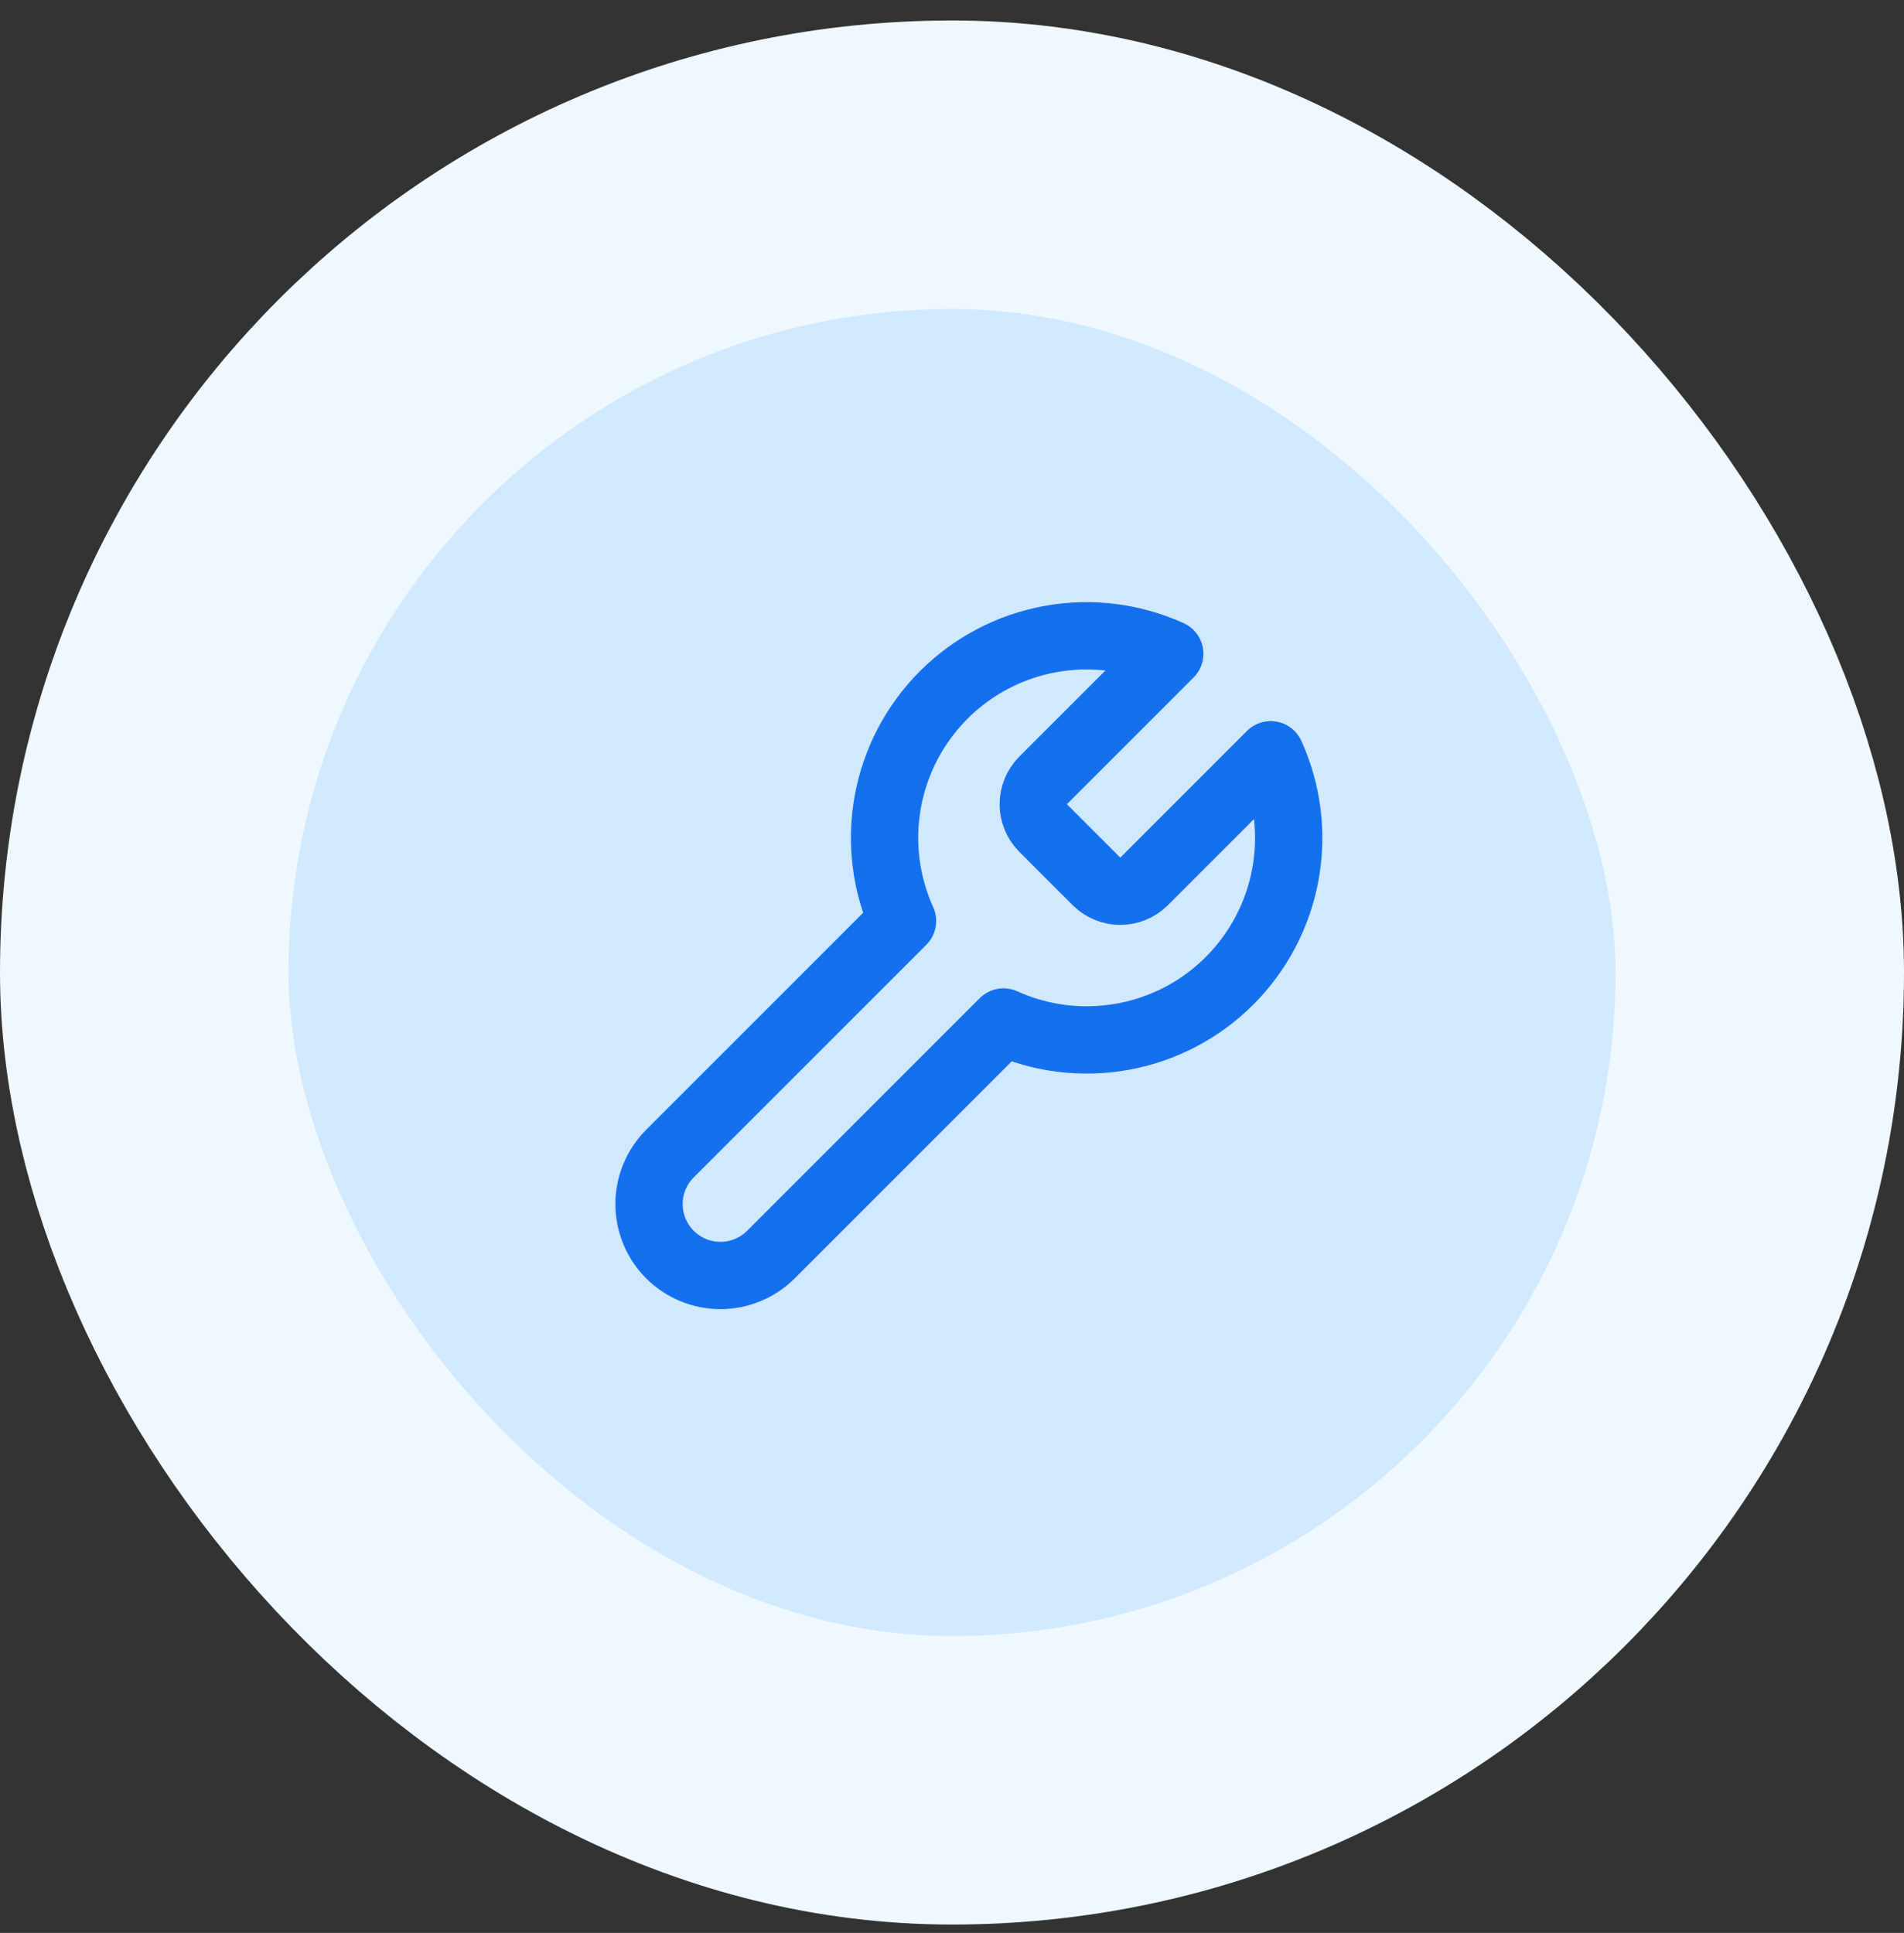 <svg xmlns="http://www.w3.org/2000/svg" width="66" height="67" viewBox="0 0 66 67" fill="none"><rect x="0" y="0" width="66" height="67" fill="#333333" stroke="none"/><rect x="5" y="5.71" width="56" height="56" rx="28" fill="#D1E9FF"></rect><path d="M36.15 27.06C35.936 27.278 35.817 27.571 35.817 27.877C35.817 28.182 35.936 28.475 36.15 28.693L38.017 30.56C38.235 30.774 38.528 30.893 38.833 30.893C39.139 30.893 39.432 30.774 39.65 30.56L44.048 26.162C44.635 27.458 44.813 28.902 44.558 30.302C44.303 31.702 43.627 32.991 42.621 33.997C41.615 35.004 40.326 35.679 38.926 35.934C37.526 36.189 36.081 36.012 34.785 35.425L26.723 43.487C26.259 43.951 25.63 44.212 24.973 44.212C24.317 44.212 23.688 43.951 23.223 43.487C22.759 43.023 22.498 42.393 22.498 41.737C22.498 41.08 22.759 40.451 23.223 39.987L31.285 31.925C30.698 30.629 30.521 29.184 30.776 27.784C31.031 26.384 31.707 25.096 32.713 24.089C33.719 23.083 35.008 22.407 36.408 22.152C37.808 21.897 39.252 22.075 40.548 22.662L36.162 27.048L36.15 27.06Z" stroke="#1570EF" stroke-width="2.333" stroke-linecap="round" stroke-linejoin="round"></path><rect x="5" y="5.71" width="56" height="56" rx="28" stroke="#EFF8FF" stroke-width="10"></rect></svg>